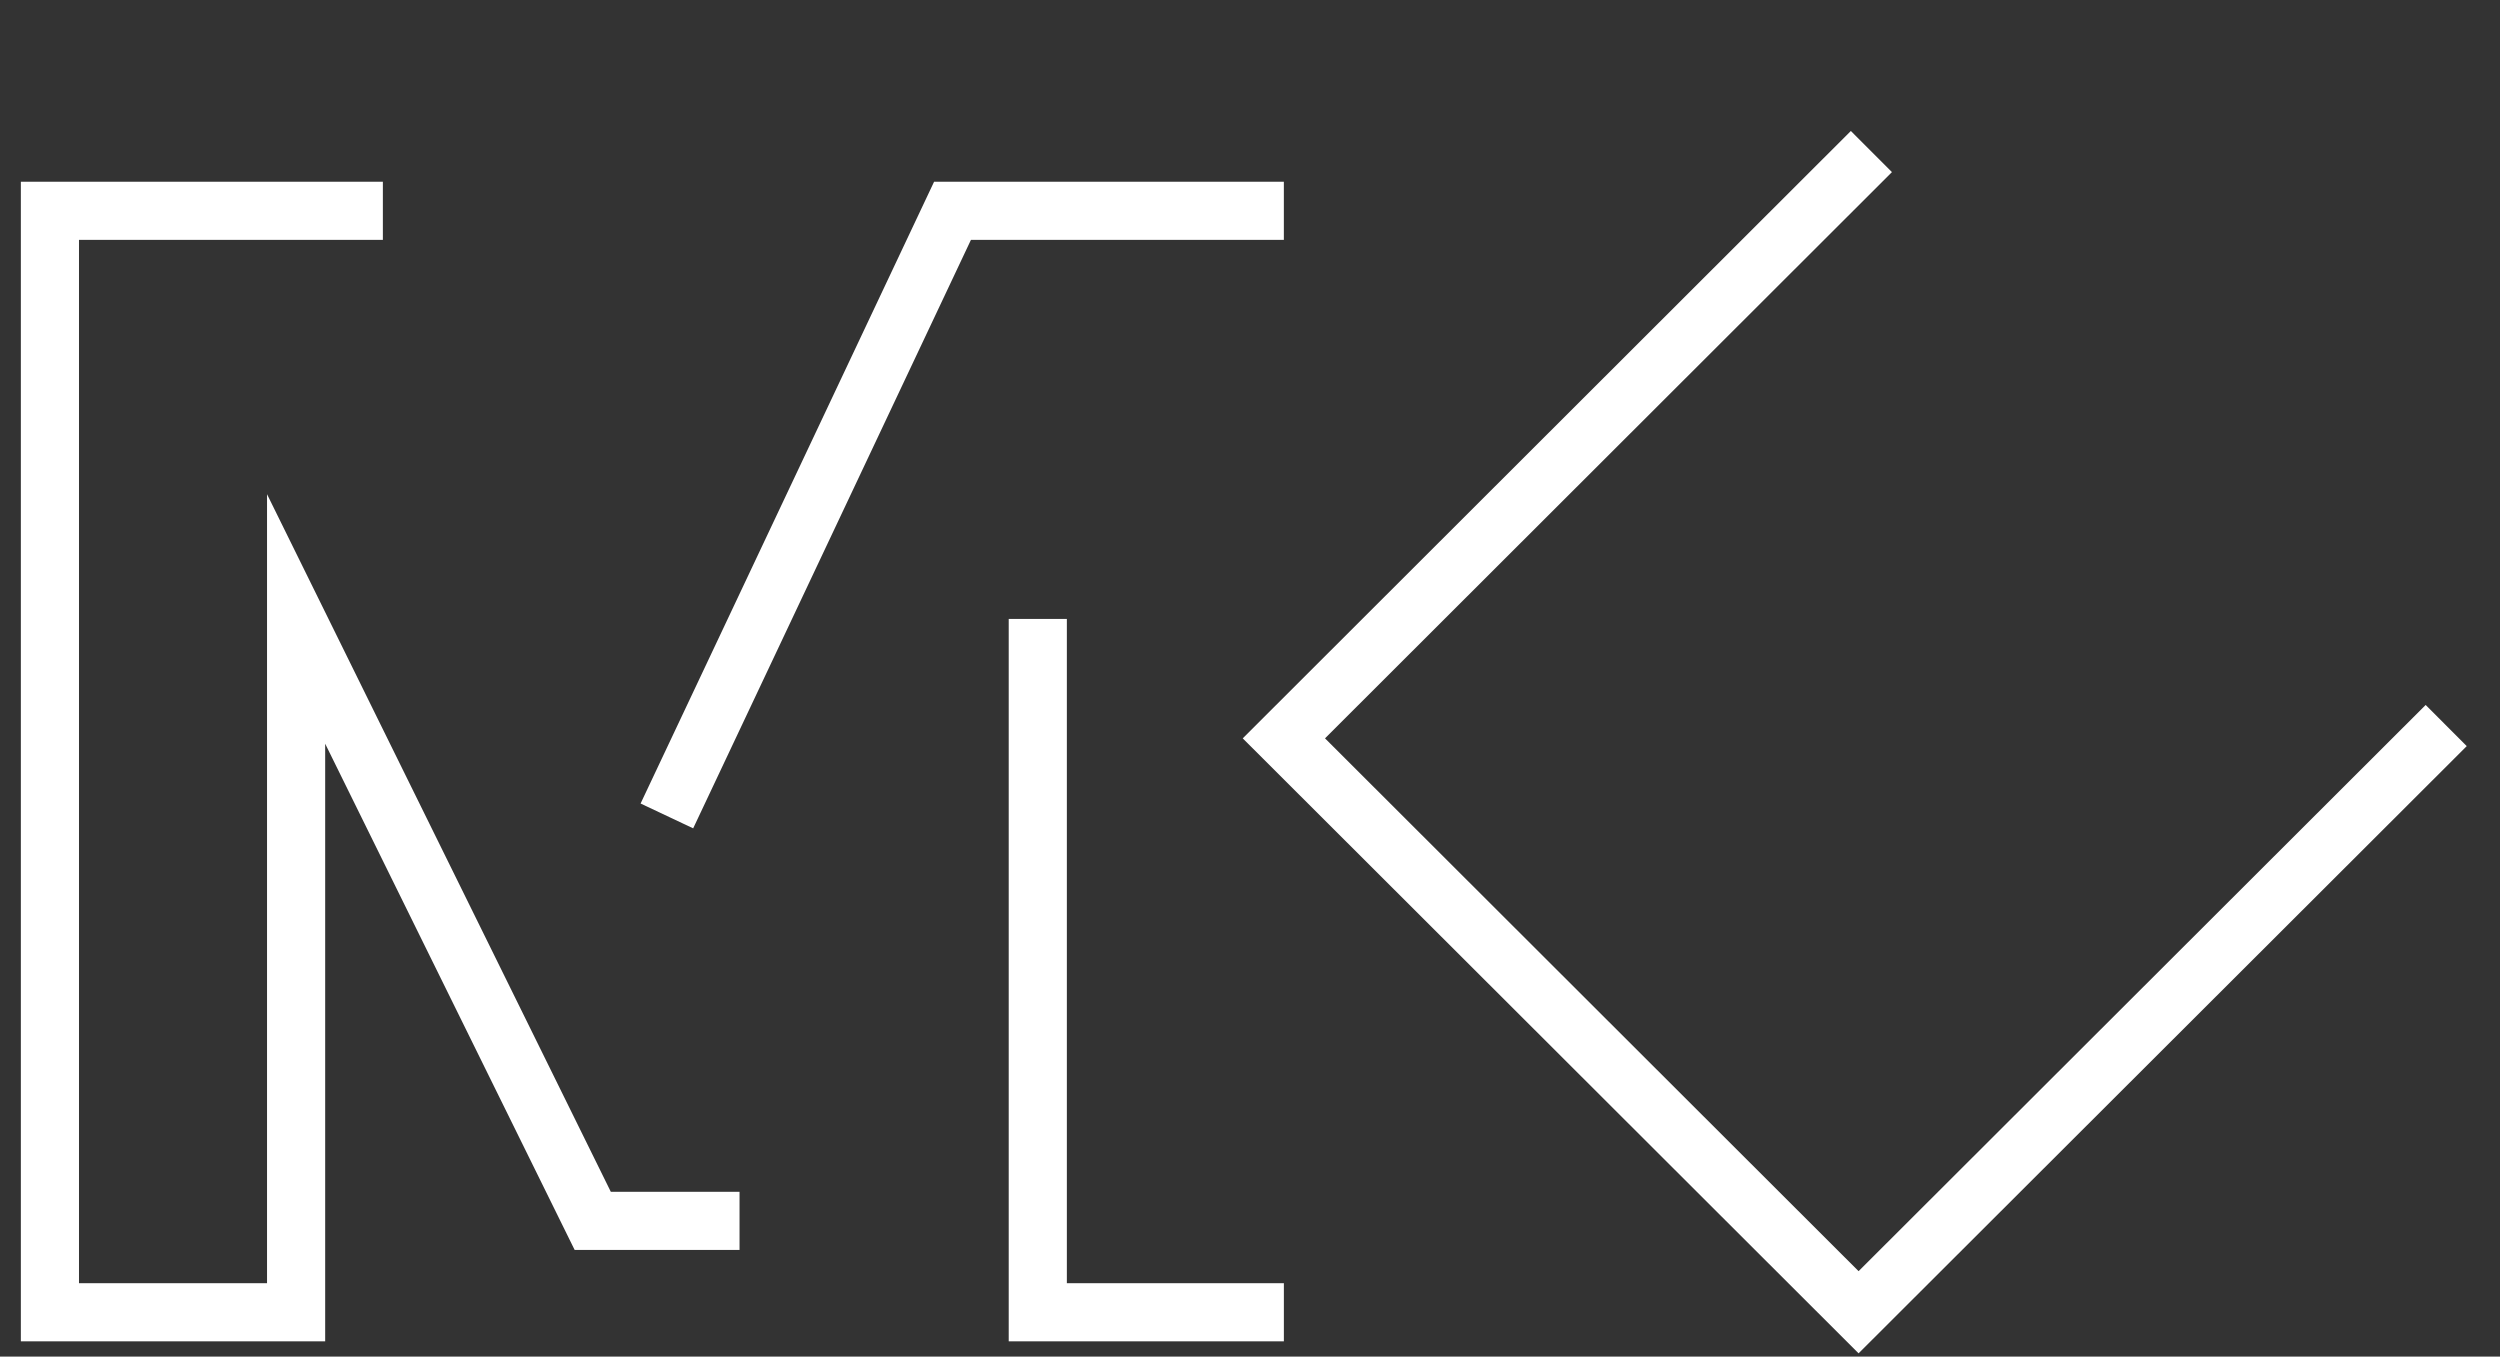 <svg width="129" height="70" viewBox="0 0 129 70" fill="none" xmlns="http://www.w3.org/2000/svg">
<rect x="0" y="0" width="129" height="70" fill="#333333" stroke="none"/>
<path d="M19.756 10.877H2.576V67.712H15.279V31.938L30.585 62.997H38.16M53.55 31.938V67.712H66.248M66.247 10.877H49.15L34.411 42.102M96.564 7.82L66.248 38.099L95.903 67.712L126.224 37.438" stroke="white" stroke-width="3" stroke-miterlimit="10.43"/>
</svg>
